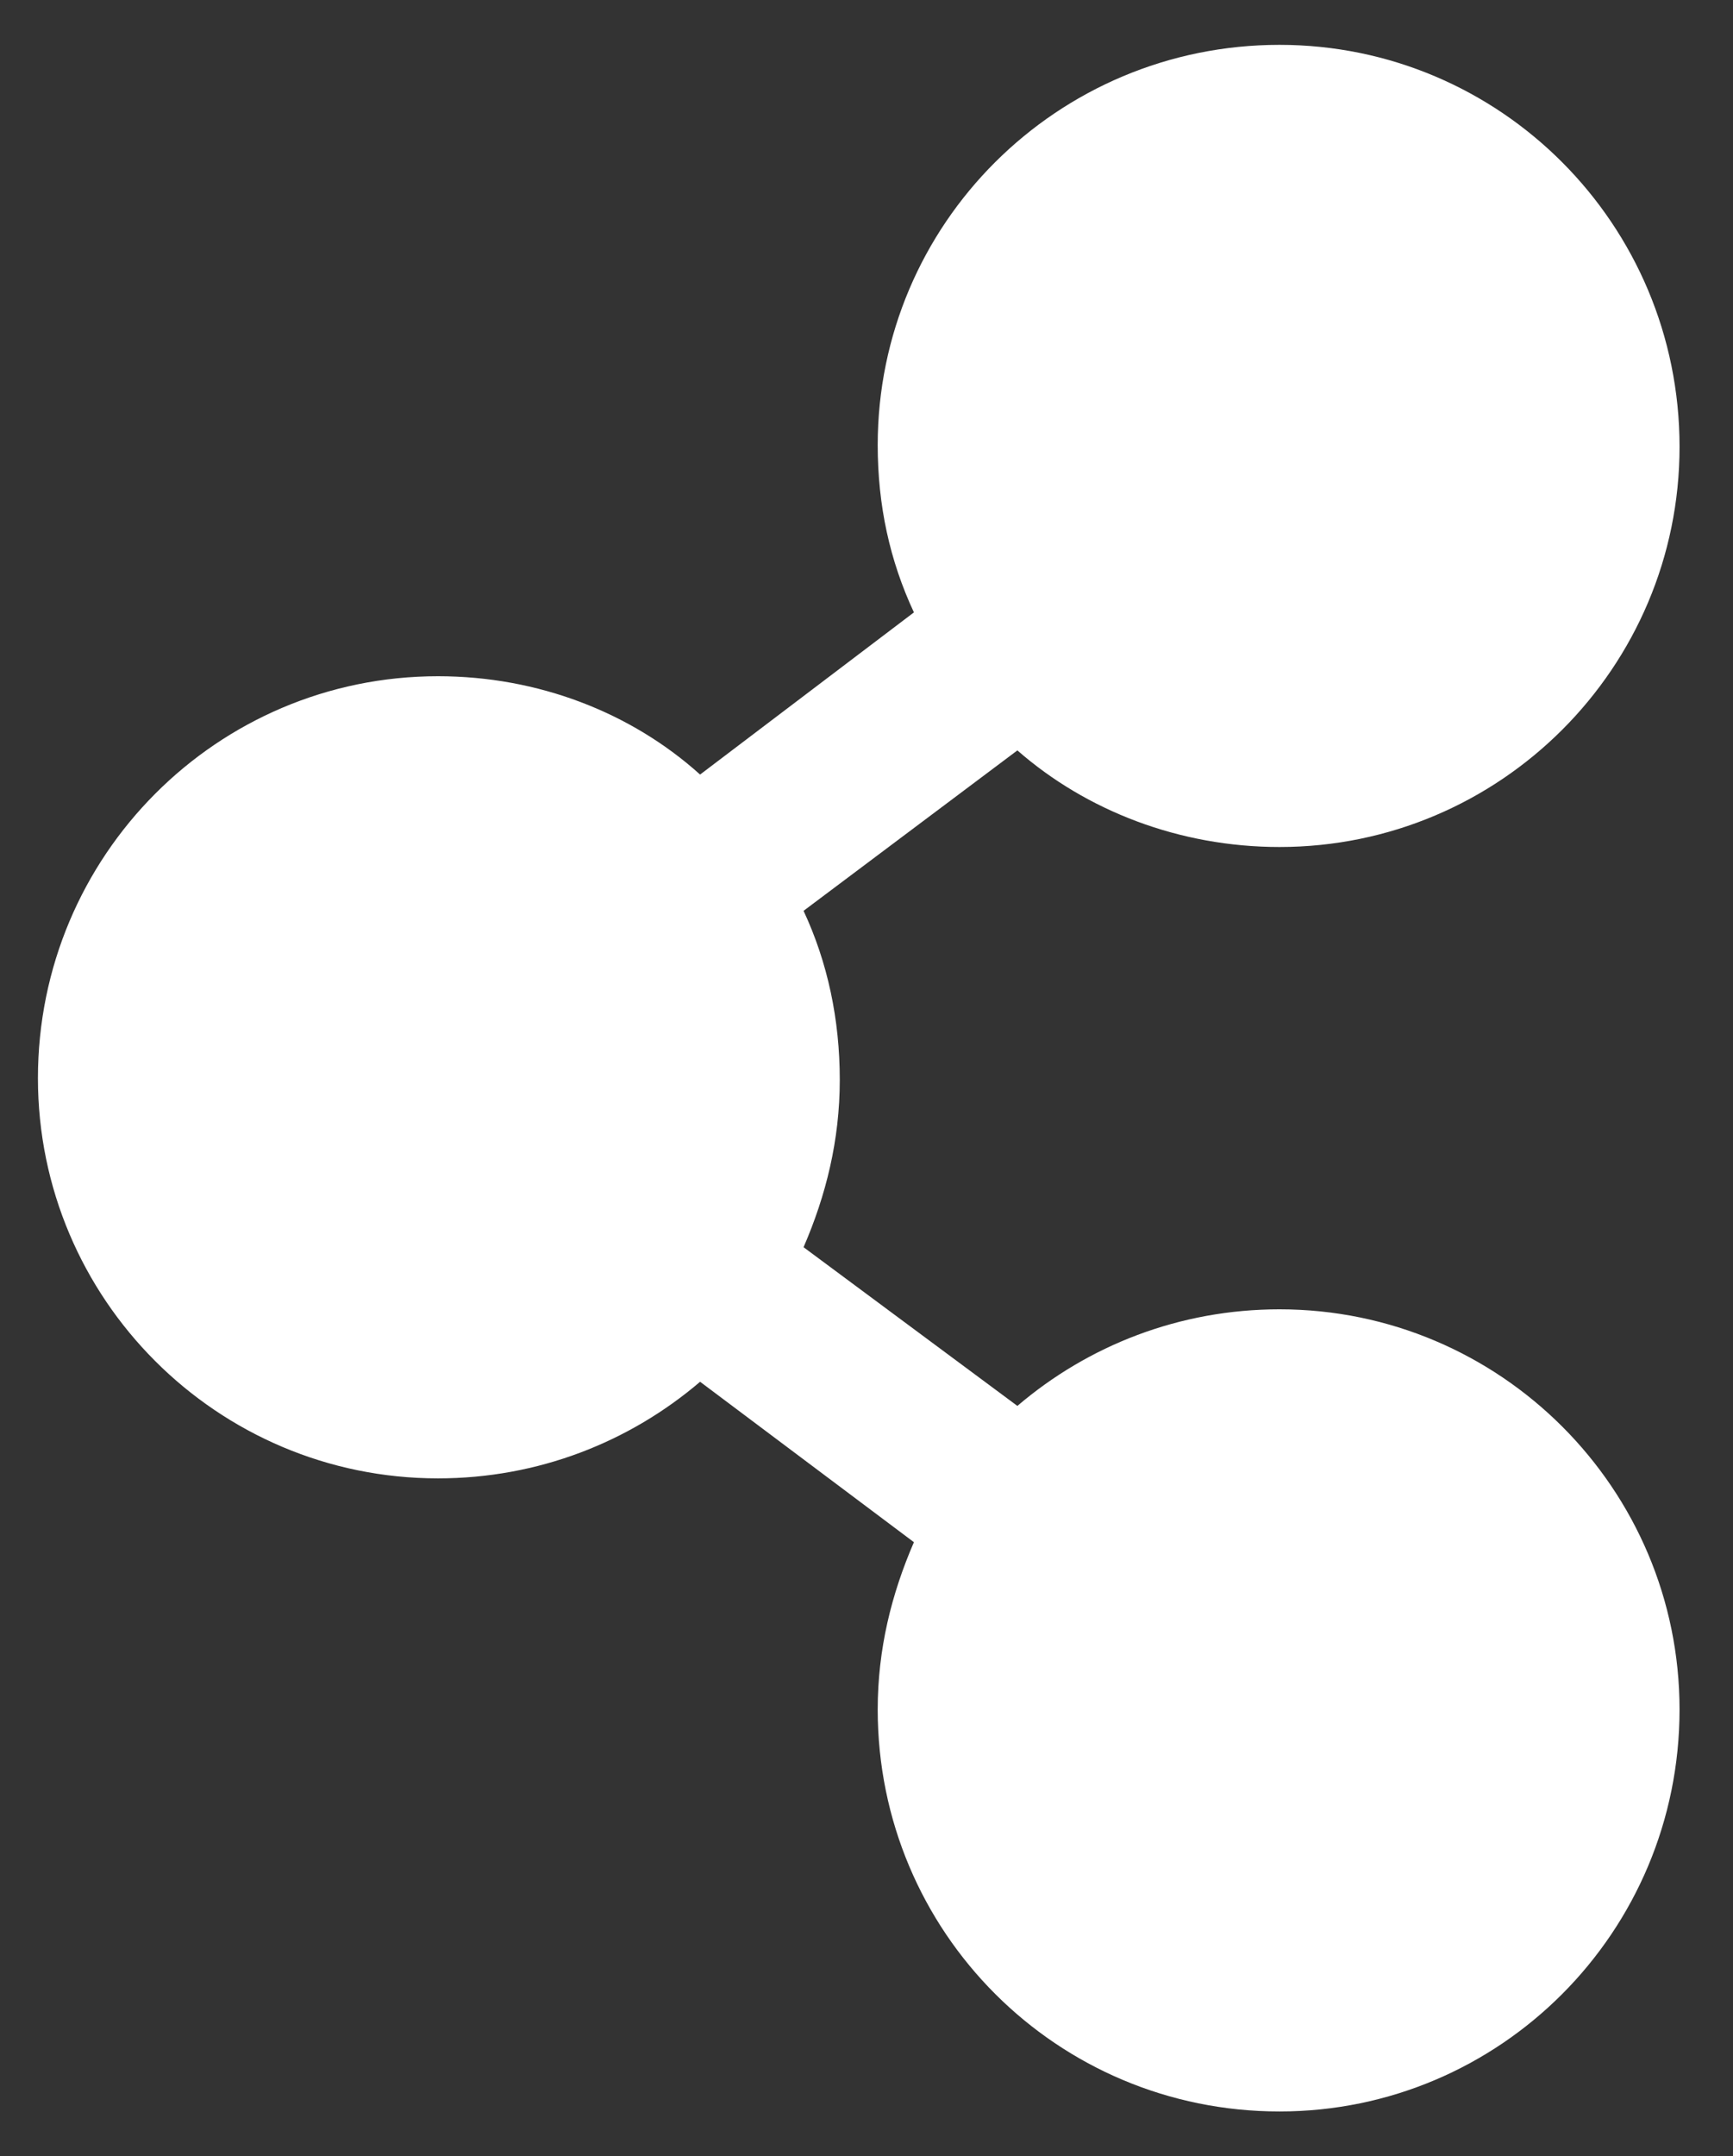 <?xml version="1.0" encoding="utf-8"?>
<!-- Generator: Adobe Illustrator 25.2.3, SVG Export Plug-In . SVG Version: 6.00 Build 0)  -->
<svg version="1.1" id="Layer_1" xmlns="http://www.w3.org/2000/svg" xmlns:xlink="http://www.w3.org/1999/xlink" x="0px" y="0px"
	 viewBox="0 0 100.5 125" style="enable-background:new 0 0 100.5 125;" xml:space="preserve">
<rect x="0" y="0" width="100.5" height="125" fill="#333333" stroke="none"/>
<style type="text/css">
	.st0{fill-rule:evenodd;clip-rule:evenodd;fill:#FFFFFF;}
</style>
<g id="XMLID_820_">
	<path id="XMLID_821_" class="st0" d="M74.2,122.4c-12.9,0-23.3-10.4-23.3-23.3c0-3.5,0.8-6.7,2.1-9.7l-12.4-9.3
		c-4.1,3.5-9.4,5.6-15.2,5.6c-12.8,0-23.2-10.4-23.2-23.2c0-12.9,10.4-23.3,23.2-23.3c5.8,0,11.2,2.1,15.2,5.7L53,35.5
		c-1.4-3-2.1-6.2-2.1-9.7C50.9,13,61.3,2.6,74.2,2.6C87,2.6,97.4,13,97.4,25.9c0,12.8-10.4,23.2-23.2,23.2C68.4,49.1,63,47,59,43.5
		l-12.4,9.3c1.4,3,2.1,6.3,2.1,9.8s-0.8,6.7-2.1,9.7L59,81.5c4.1-3.5,9.4-5.6,15.2-5.6c12.8,0,23.2,10.4,23.2,23.2
		C97.4,112,87,122.4,74.2,122.4L74.2,122.4z"/>
</g>
</svg>
